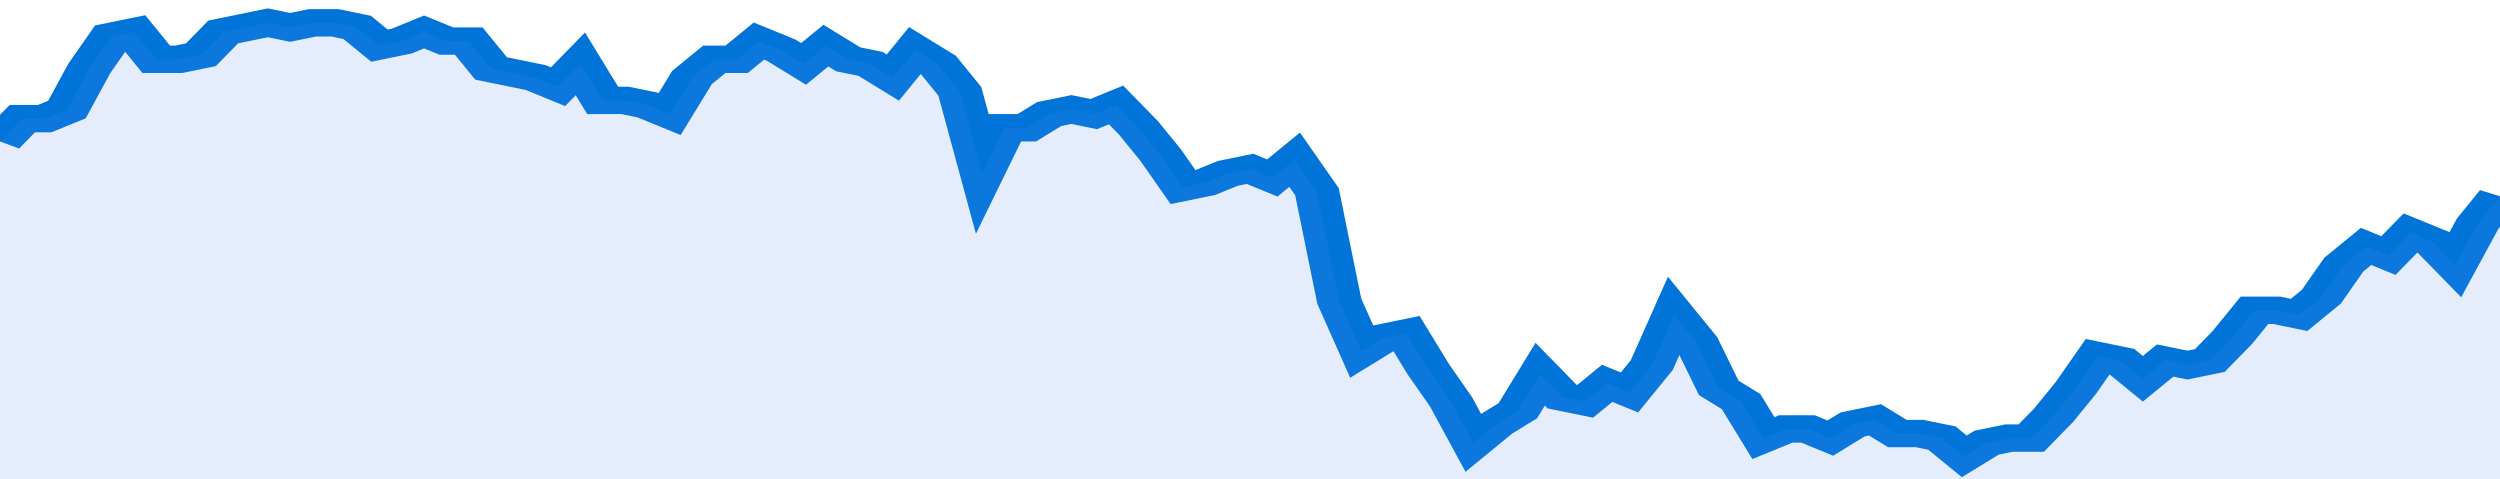 <svg xmlns="http://www.w3.org/2000/svg" viewBox="0 0 336 105" width="120" height="23" preserveAspectRatio="none">
				 <polyline fill="none" stroke="#0074d9" stroke-width="6" points="0, 31 3, 26 6, 26 9, 24 12, 15 15, 8 18, 7 21, 13 24, 13 27, 12 30, 7 33, 6 36, 5 39, 6 42, 5 45, 5 48, 6 51, 10 54, 9 57, 7 60, 9 63, 9 66, 15 69, 16 72, 17 75, 19 78, 14 81, 22 84, 22 87, 23 90, 25 93, 17 96, 13 99, 13 102, 9 105, 11 108, 14 111, 10 114, 13 117, 14 120, 17 123, 11 126, 14 129, 20 132, 38 135, 28 138, 28 141, 25 144, 24 147, 25 150, 23 153, 28 156, 34 159, 41 162, 40 165, 38 168, 37 171, 39 174, 35 177, 42 180, 66 183, 77 186, 74 189, 73 192, 81 195, 88 198, 97 201, 93 204, 90 207, 82 210, 87 213, 88 216, 84 219, 86 222, 80 225, 69 228, 75 231, 85 234, 88 237, 96 240, 94 243, 94 246, 96 249, 93 252, 92 255, 95 258, 95 261, 96 264, 100 267, 97 270, 96 273, 96 276, 91 279, 85 282, 78 285, 79 288, 83 291, 79 294, 80 297, 79 300, 74 303, 68 306, 68 309, 69 312, 65 315, 58 318, 54 321, 56 324, 51 327, 53 330, 58 333, 49 336, 43 336, 43 "> </polyline>
				 <polygon fill="#5085ec" opacity="0.15" points="0, 105 0, 31 3, 26 6, 26 9, 24 12, 15 15, 8 18, 7 21, 13 24, 13 27, 12 30, 7 33, 6 36, 5 39, 6 42, 5 45, 5 48, 6 51, 10 54, 9 57, 7 60, 9 63, 9 66, 15 69, 16 72, 17 75, 19 78, 14 81, 22 84, 22 87, 23 90, 25 93, 17 96, 13 99, 13 102, 9 105, 11 108, 14 111, 10 114, 13 117, 14 120, 17 123, 11 126, 14 129, 20 132, 38 135, 28 138, 28 141, 25 144, 24 147, 25 150, 23 153, 28 156, 34 159, 41 162, 40 165, 38 168, 37 171, 39 174, 35 177, 42 180, 66 183, 77 186, 74 189, 73 192, 81 195, 88 198, 97 201, 93 204, 90 207, 82 210, 87 213, 88 216, 84 219, 86 222, 80 225, 69 228, 75 231, 85 234, 88 237, 96 240, 94 243, 94 246, 96 249, 93 252, 92 255, 95 258, 95 261, 96 264, 100 267, 97 270, 96 273, 96 276, 91 279, 85 282, 78 285, 79 288, 83 291, 79 294, 80 297, 79 300, 74 303, 68 306, 68 309, 69 312, 65 315, 58 318, 54 321, 56 324, 51 327, 53 330, 58 333, 49 336, 43 336, 105 "></polygon>
			</svg>